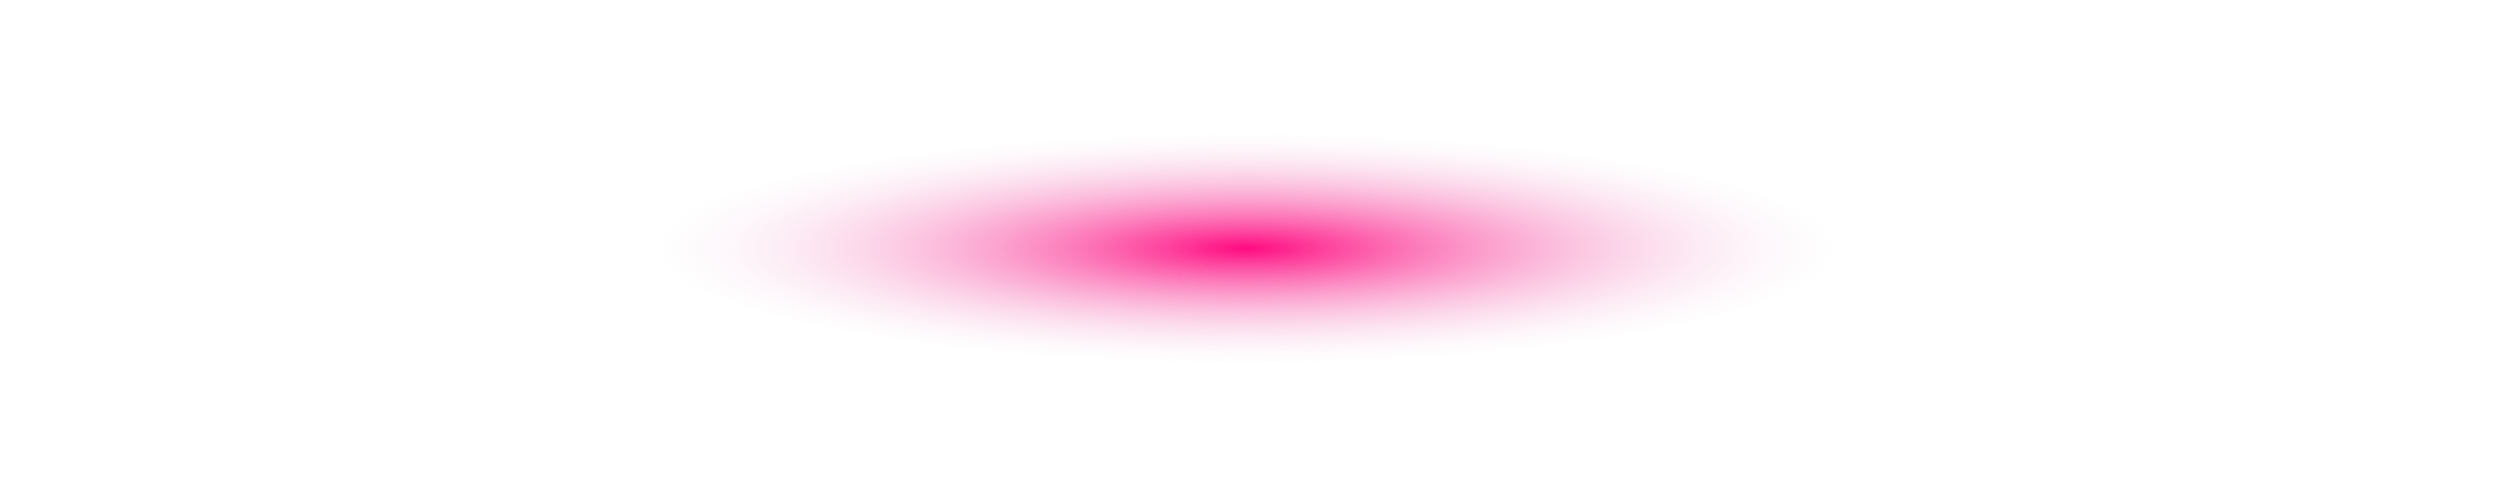<?xml version="1.0" encoding="utf-8"?>
<svg xmlns="http://www.w3.org/2000/svg" fill="none" height="100%" overflow="visible" preserveAspectRatio="none" style="display: block;" viewBox="0 0 238 47" width="100%">
<path d="M118.877 46.725C184.531 46.725 237.754 36.265 237.754 23.363C237.754 10.46 184.531 0 118.877 0C53.223 0 0 10.46 0 23.363C0 36.265 53.223 46.725 118.877 46.725Z" fill="url(#paint0_radial_0_5711)" id="Vector" style="mix-blend-mode:screen"/>
<defs>
<radialGradient cx="0" cy="0" gradientTransform="translate(118.608 23.642) scale(118.952 23.495)" gradientUnits="userSpaceOnUse" id="paint0_radial_0_5711" r="1">
<stop stop-color="#FF0A80"/>
<stop offset="0.47" stop-color="#F2D7EA" stop-opacity="0"/>
</radialGradient>
</defs>
</svg>